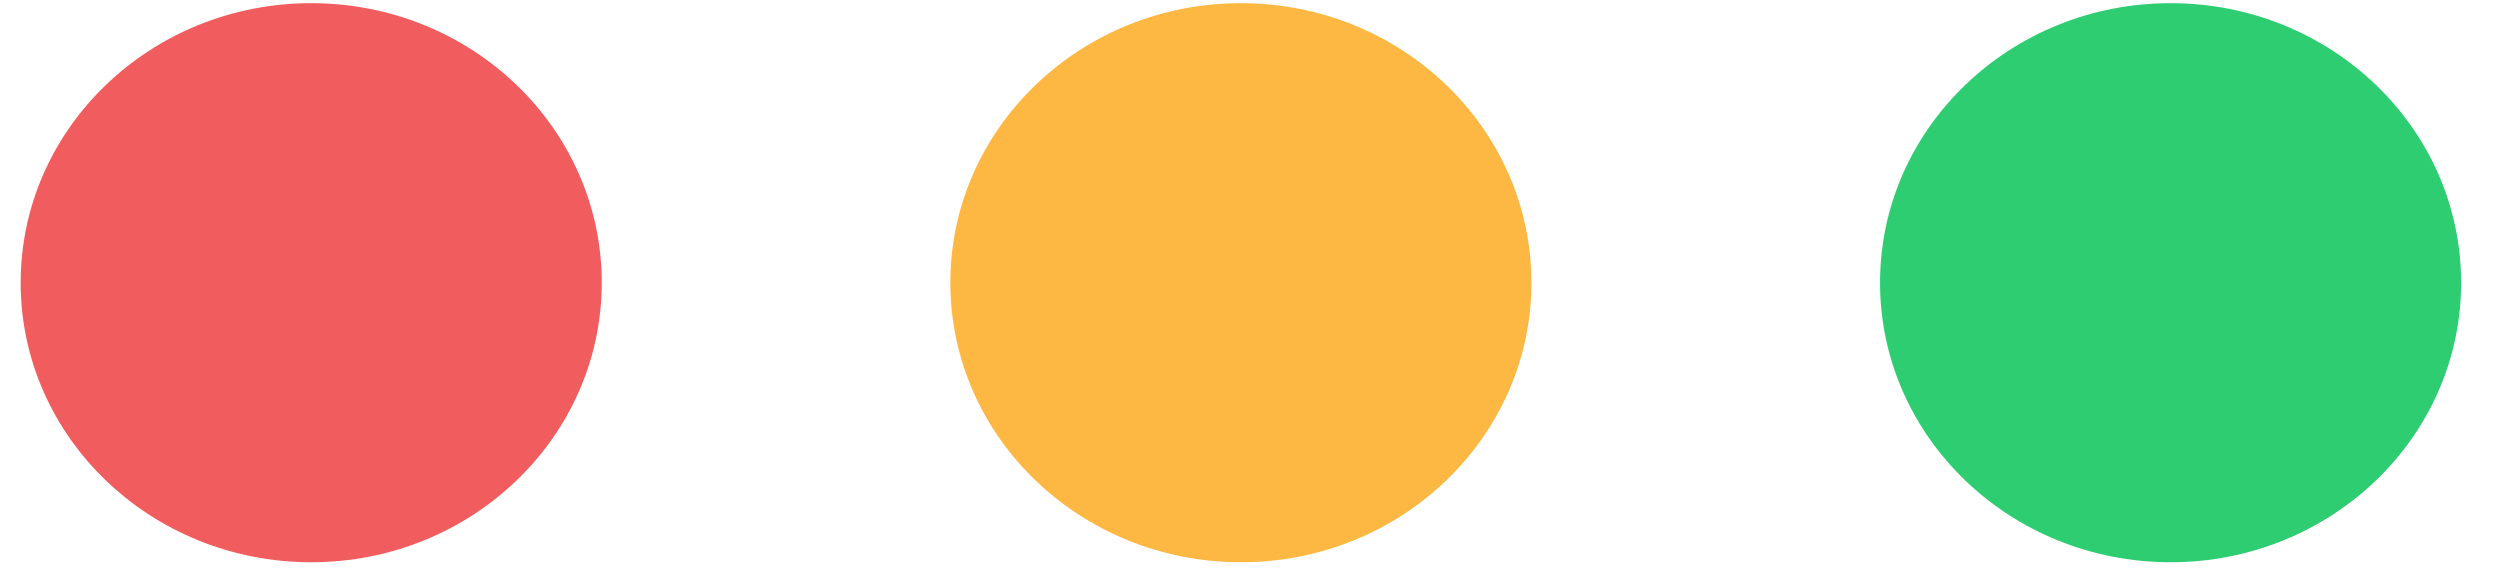 <svg width="60" height="14" viewBox="0 0 60 14" fill="none" xmlns="http://www.w3.org/2000/svg">
<g id="Group 812465">
<ellipse id="Ellipse 47" cx="7.469" cy="6.785" rx="6.973" ry="6.709" fill="#F15D5E"/>
<ellipse id="Ellipse 48" cx="29.781" cy="6.785" rx="6.973" ry="6.709" fill="#FDB844"/>
<ellipse id="Ellipse 49" cx="52.094" cy="6.785" rx="6.973" ry="6.709" fill="#2ECD72"/>
</g>
</svg>
